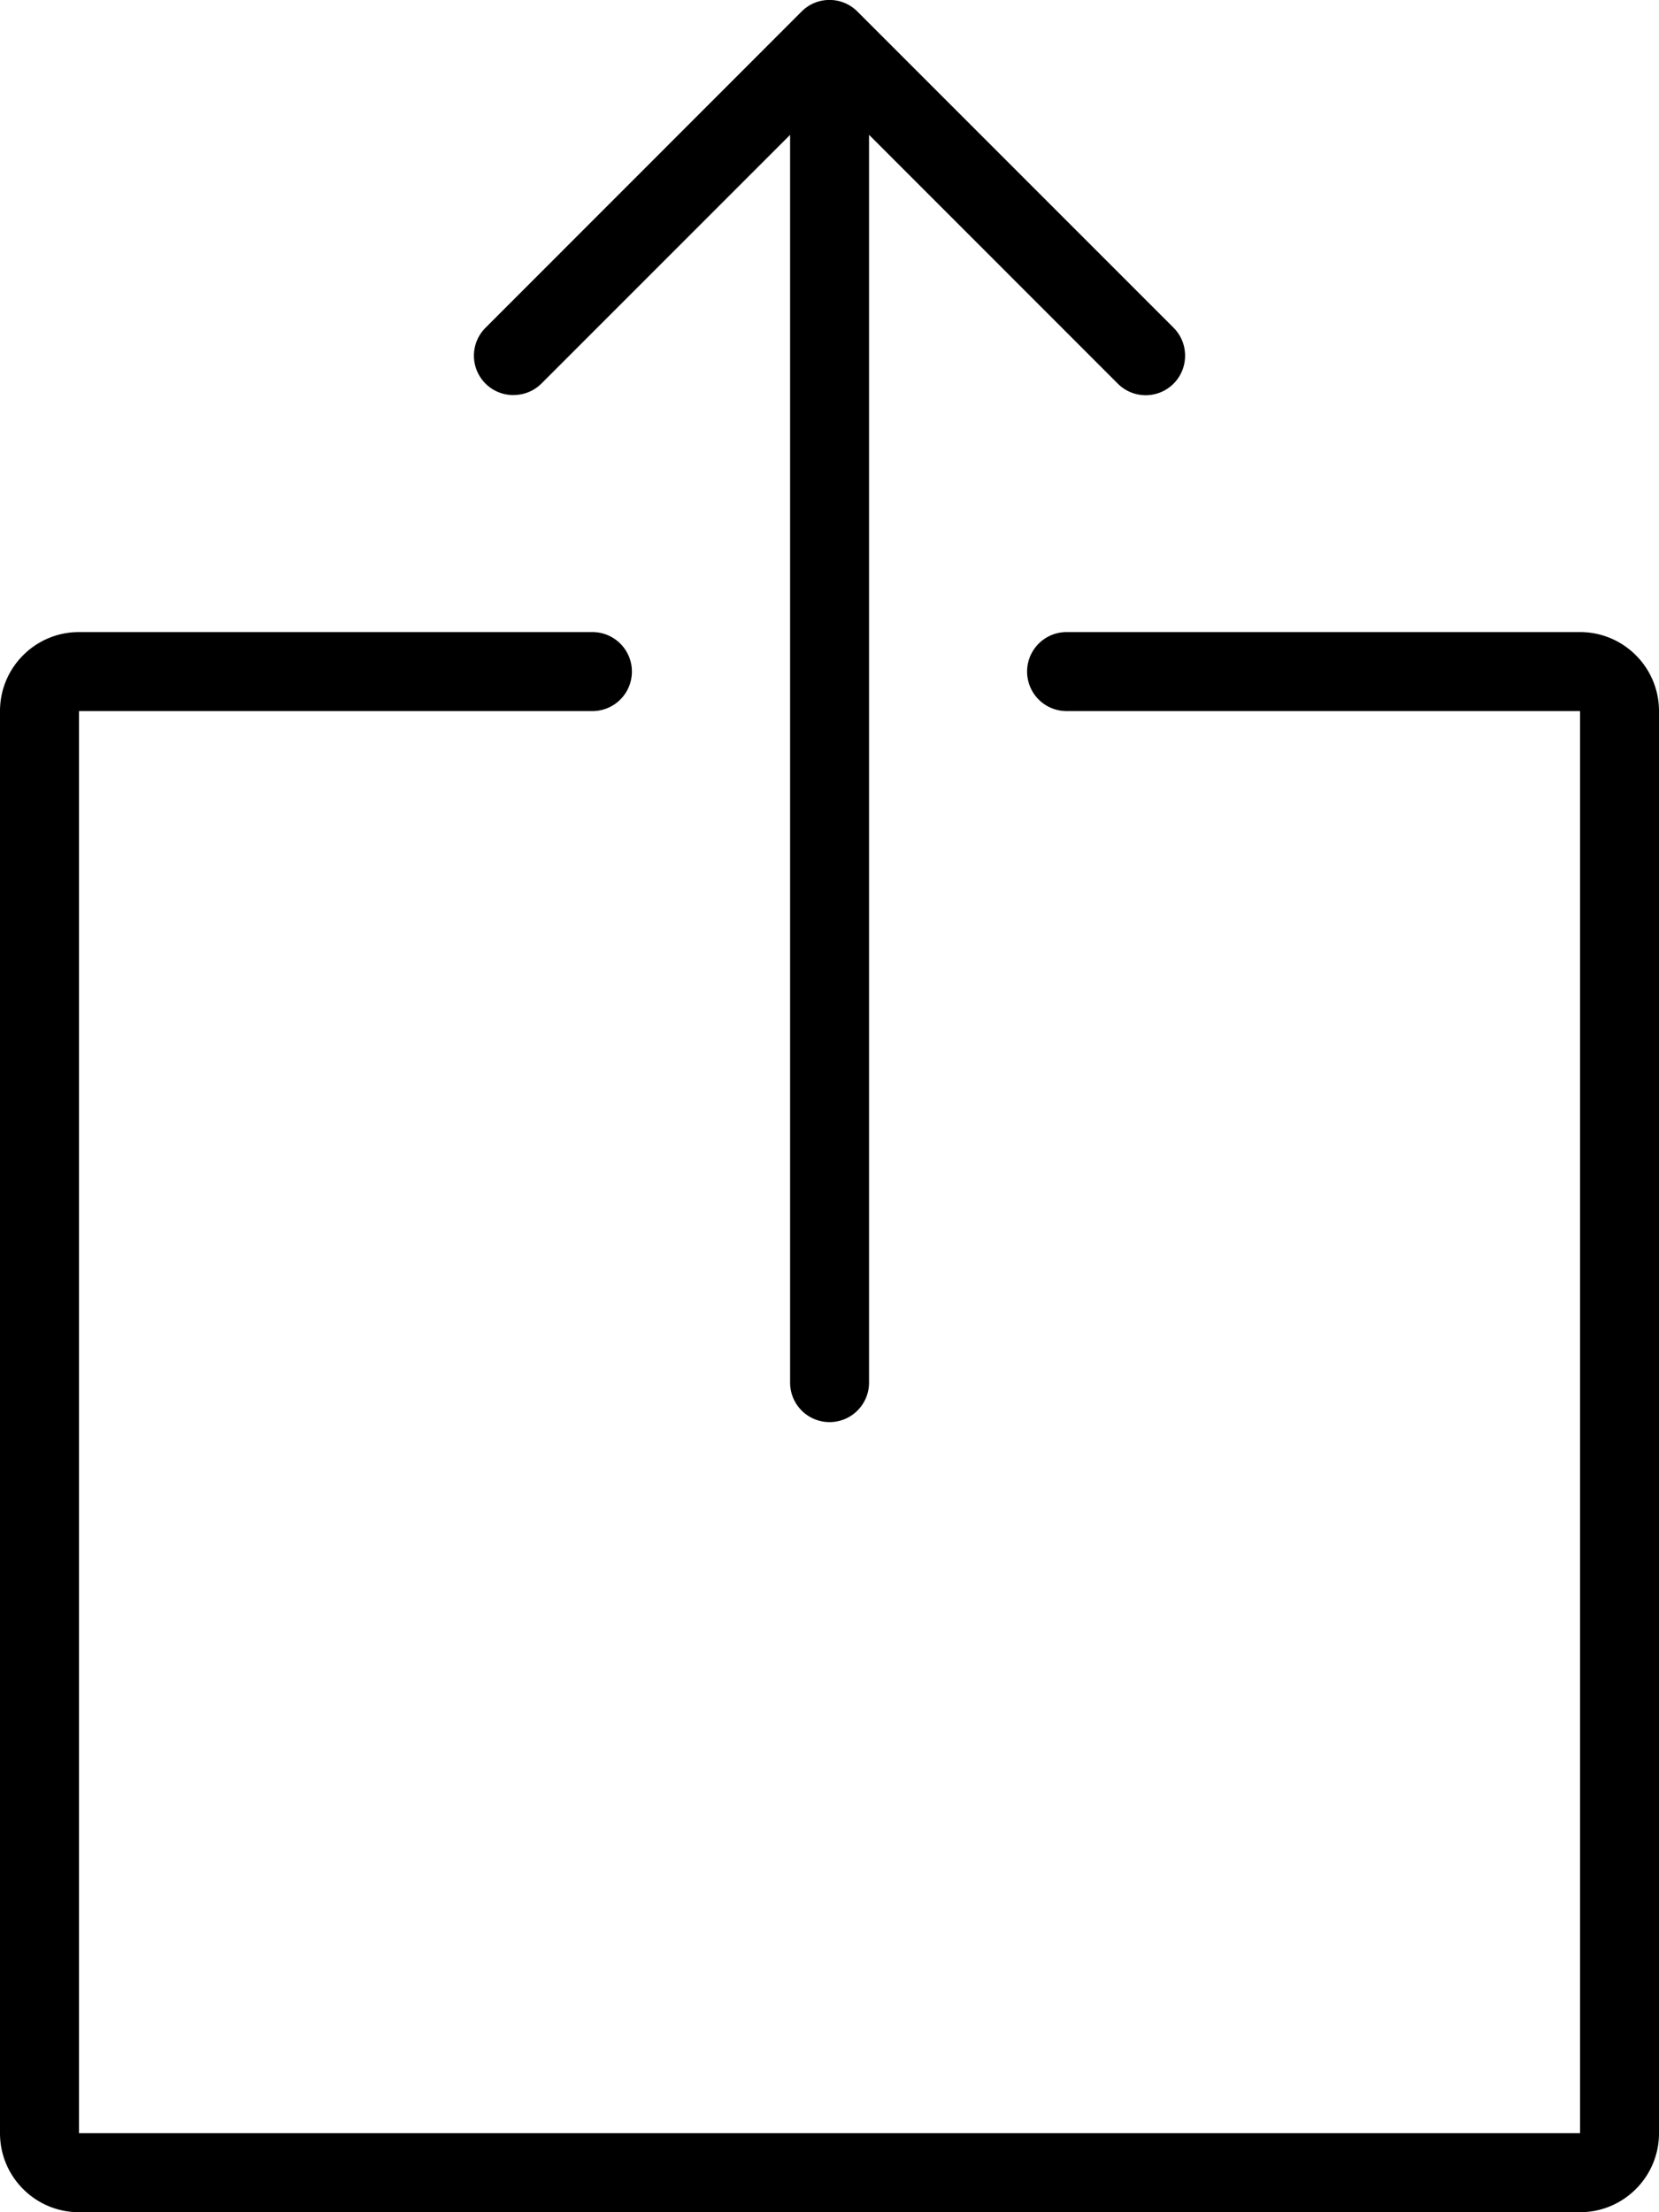 <svg xmlns="http://www.w3.org/2000/svg" width="24" height="32" viewBox="0 0 24 32">
    <path fill="#000" fill-rule="evenodd" d="M22.857 9.143H15.43a.57.57 0 1 0 0 1.143h7.428v20.571H1.143V10.286H8.57a.57.57 0 1 0 0-1.143H1.143C.512 9.143 0 9.655 0 10.286v20.571C0 31.488.512 32 1.143 32h21.714c.631 0 1.143-.512 1.143-1.143V10.286c0-.631-.512-1.143-1.143-1.143M7.43 5.714a.57.57 0 0 0 .404-.167l3.596-3.596V20a.57.57 0 1 0 1.142 0V1.95l3.596 3.597a.57.57 0 0 0 .976-.404.57.57 0 0 0-.168-.404L12.404.167a.57.57 0 0 0-.808 0L7.025 4.74a.57.57 0 0 0 .404.975"/>
</svg>
